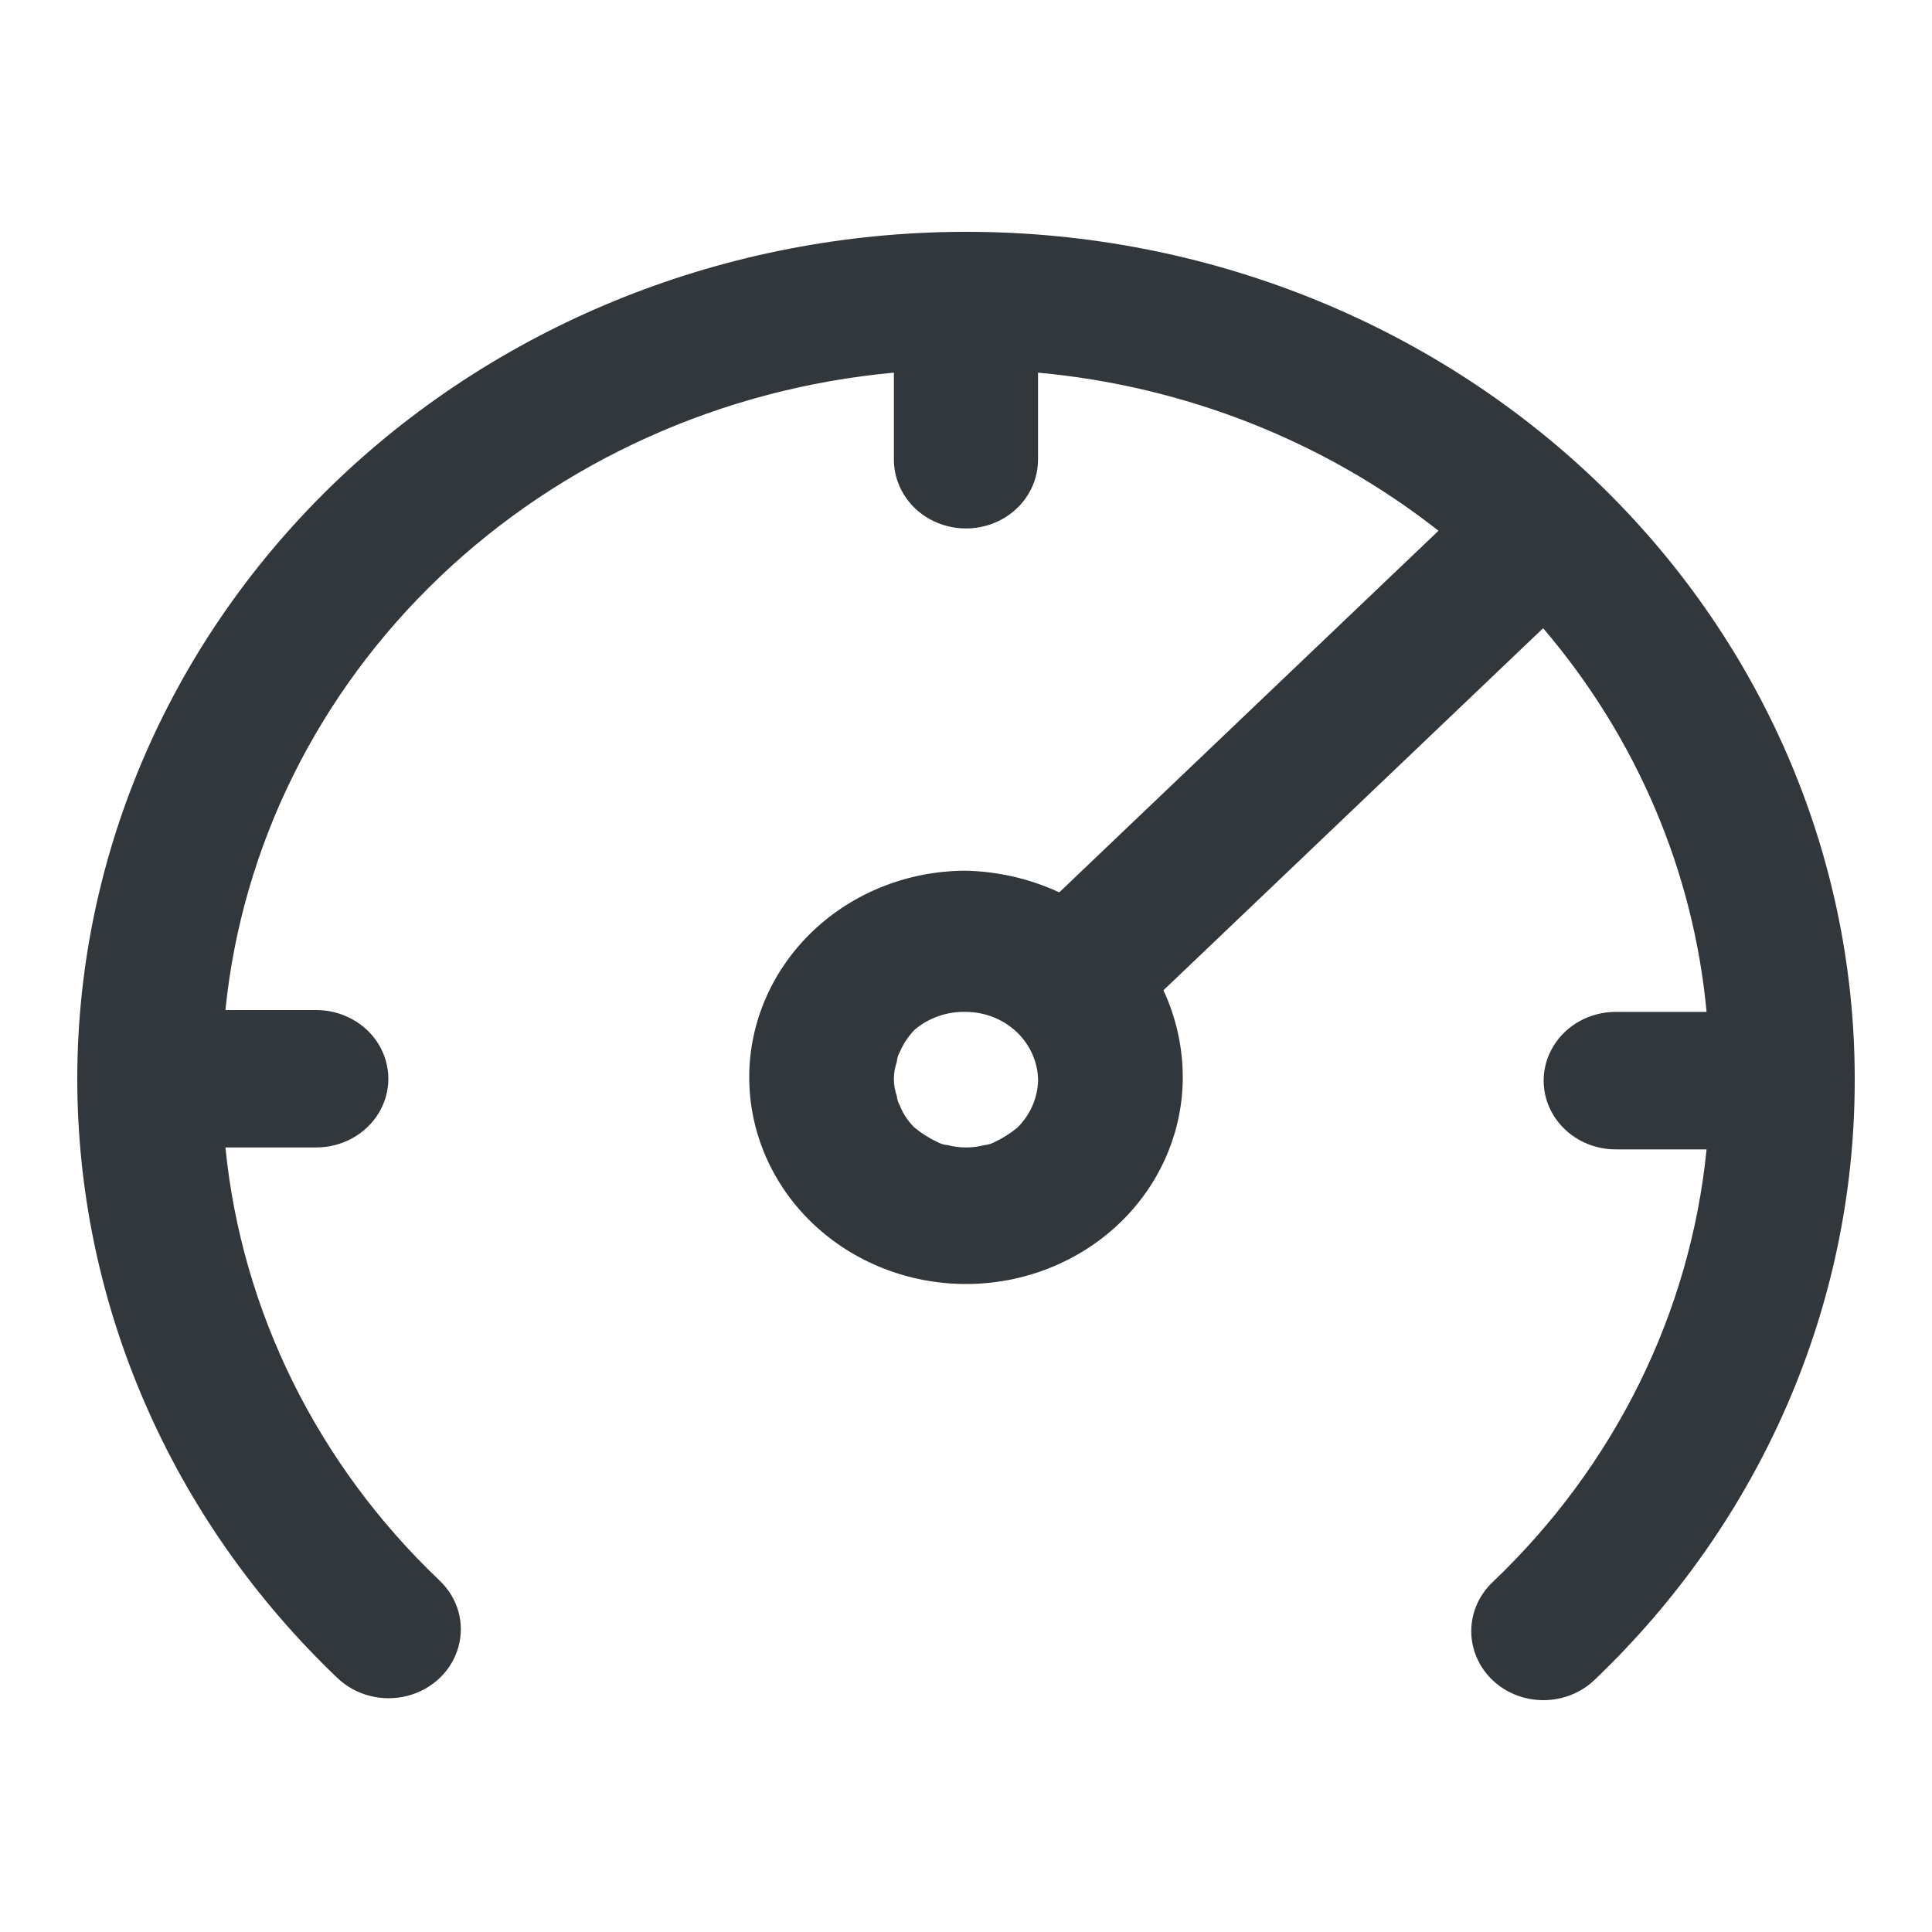 <svg width="25" height="25" viewBox="0 0 25 25" fill="none" xmlns="http://www.w3.org/2000/svg">
<path d="M24 13.959V13.928C23.992 11.04 22.789 8.27 20.652 6.222C18.501 4.166 15.584 3.007 12.538 3H12.461C9.425 3.01 6.516 4.164 4.368 6.211C2.221 8.259 1.01 11.033 1 13.928V13.959C1 15.399 1.297 16.825 1.875 18.156C2.452 19.486 3.299 20.695 4.367 21.714C4.603 21.939 4.947 22.027 5.27 21.945C5.593 21.862 5.845 21.622 5.931 21.314C6.018 21.006 5.926 20.678 5.689 20.453C4.109 18.95 3.128 16.968 2.917 14.848H4.092C4.425 14.848 4.733 14.679 4.9 14.404C5.067 14.129 5.067 13.79 4.9 13.514C4.733 13.239 4.425 13.07 4.092 13.07H2.917C3.131 10.952 4.112 8.971 5.69 7.466C7.268 5.961 9.346 5.026 11.567 4.822V5.948C11.567 6.266 11.745 6.56 12.033 6.719C12.322 6.878 12.678 6.878 12.966 6.719C13.255 6.56 13.432 6.266 13.432 5.948V4.822C15.335 4.996 17.14 5.709 18.614 6.868L13.707 11.547C13.33 11.372 12.919 11.277 12.5 11.267C11.755 11.267 11.042 11.549 10.516 12.05C9.99 12.553 9.694 13.233 9.695 13.943C9.696 14.652 9.992 15.333 10.519 15.834C11.046 16.335 11.76 16.616 12.504 16.615C13.248 16.614 13.961 16.331 14.487 15.828C15.012 15.325 15.306 14.644 15.305 13.935C15.304 13.549 15.219 13.167 15.055 12.814L19.968 8.129C21.177 9.545 21.914 11.275 22.083 13.094H20.907C20.574 13.094 20.266 13.263 20.1 13.539C19.933 13.814 19.933 14.153 20.1 14.428C20.266 14.703 20.574 14.873 20.907 14.873H22.083C21.872 16.992 20.891 18.974 19.31 20.477C19.136 20.645 19.038 20.871 19.038 21.107C19.038 21.344 19.136 21.57 19.31 21.738C19.485 21.906 19.723 22 19.971 22C20.22 22 20.458 21.906 20.633 21.738C22.788 19.683 23.999 16.895 24 13.989C24 13.979 24 13.969 24 13.959ZM12.864 14.781C12.825 14.802 12.781 14.814 12.736 14.818C12.582 14.858 12.418 14.858 12.264 14.818C12.219 14.814 12.175 14.802 12.136 14.781C12.028 14.731 11.927 14.667 11.835 14.592C11.751 14.511 11.686 14.413 11.644 14.306C11.622 14.268 11.609 14.227 11.605 14.184C11.554 14.04 11.554 13.884 11.605 13.74C11.608 13.695 11.621 13.651 11.644 13.612C11.689 13.506 11.754 13.409 11.835 13.325C12.018 13.17 12.255 13.087 12.5 13.094C12.747 13.095 12.983 13.19 13.158 13.356C13.332 13.523 13.431 13.748 13.433 13.983C13.426 14.211 13.33 14.428 13.164 14.592C13.073 14.667 12.972 14.731 12.864 14.781Z" fill="#32373C"></path>
</svg>
